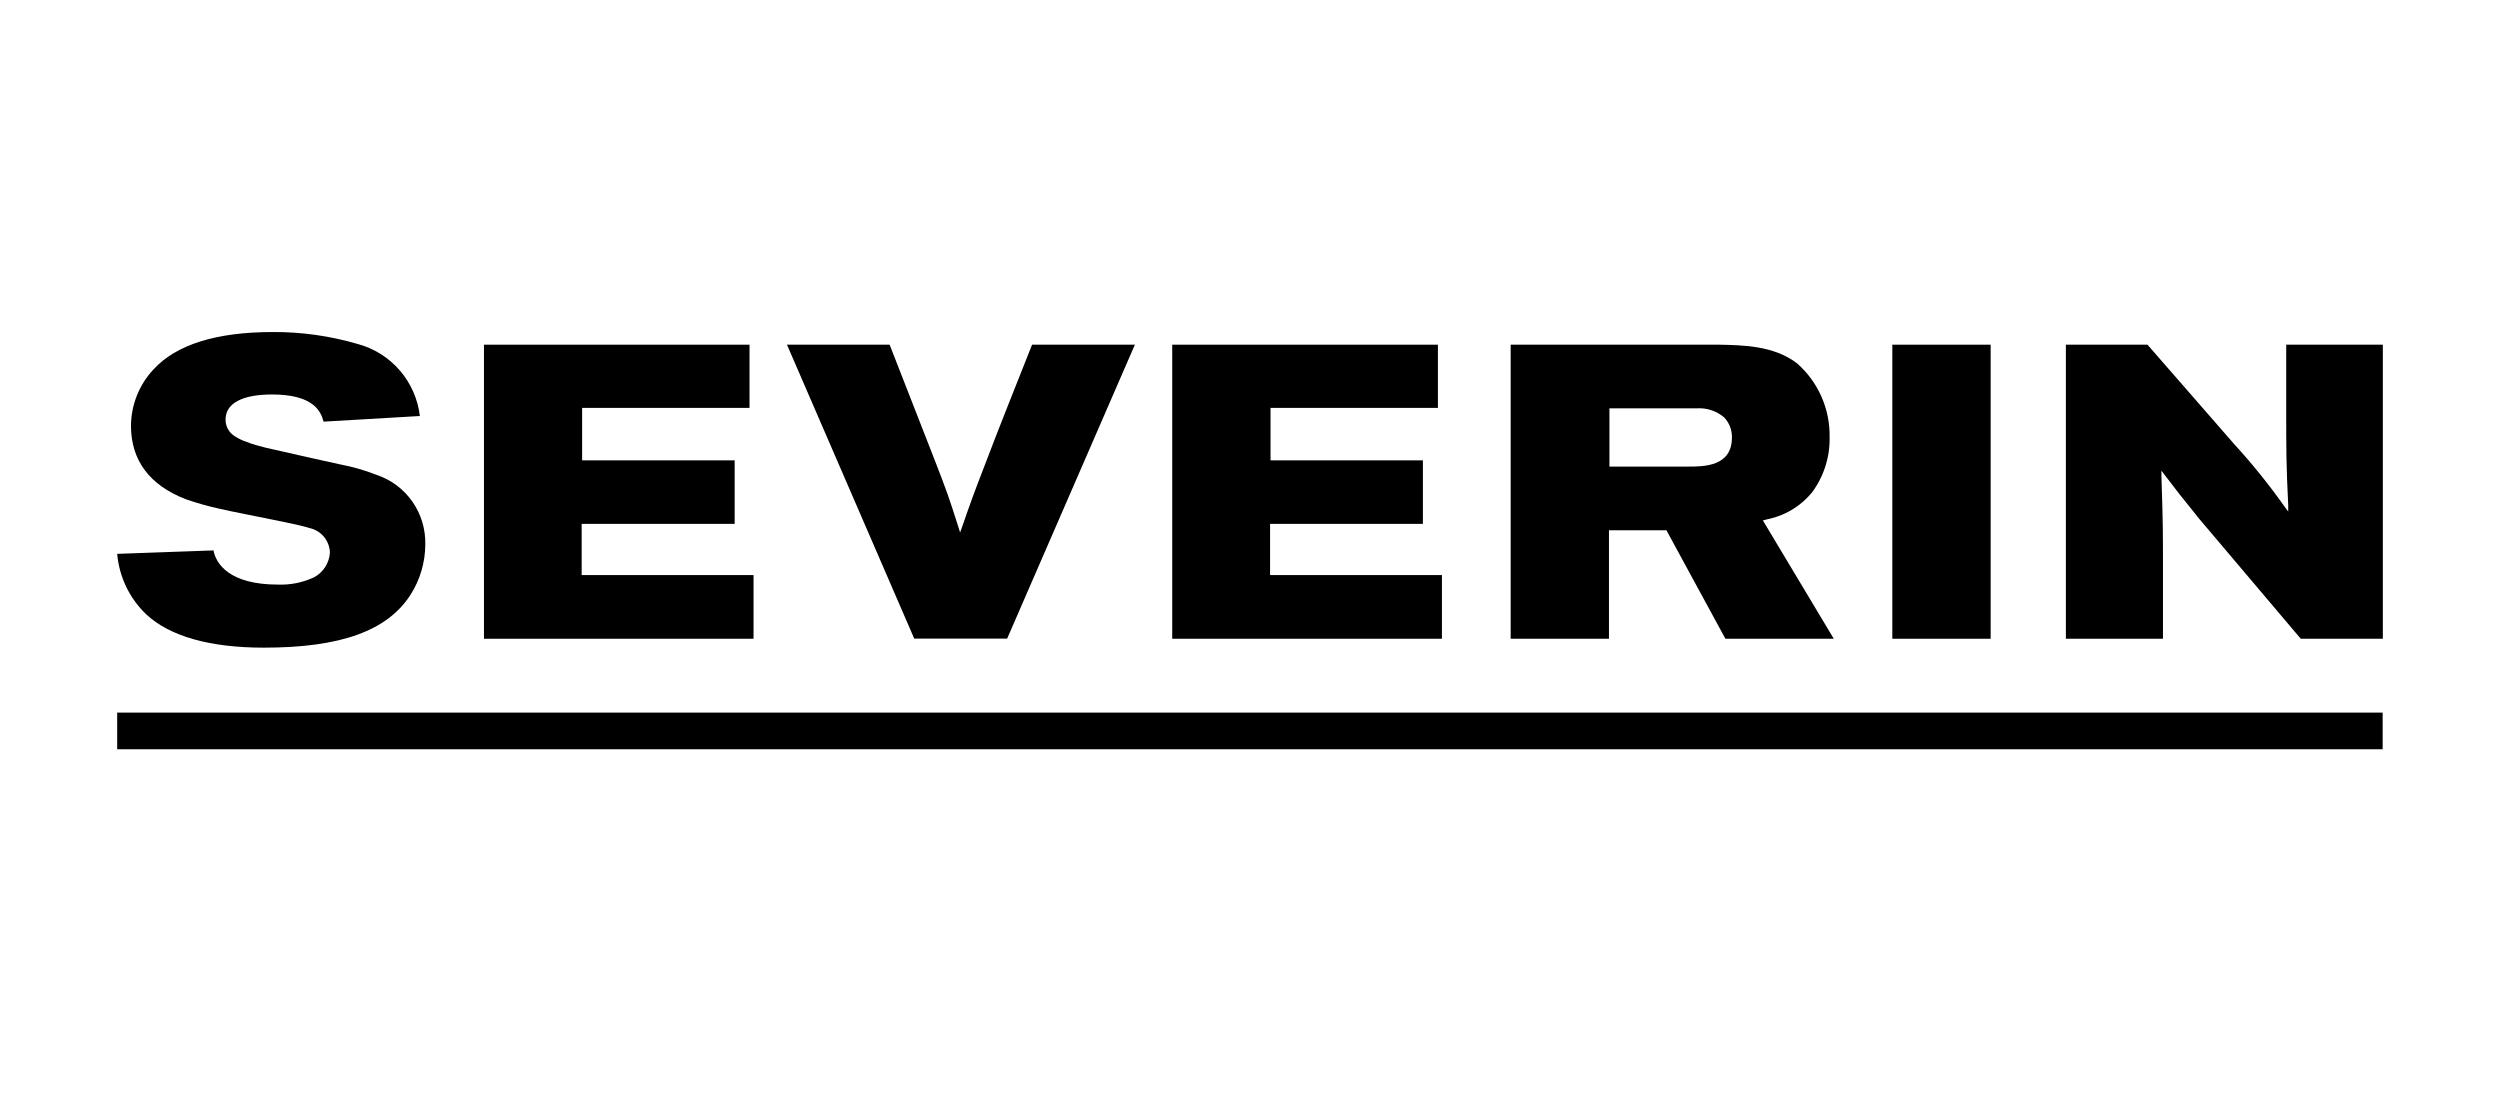 <svg width="128" height="56" viewBox="0 0 128 56" fill="none" xmlns="http://www.w3.org/2000/svg">
<rect width="128" height="56" fill="white"/>
<g clip-path="url(#clip0_6127_909)">
<path d="M21.775 27.877C21.794 27.092 21.561 26.321 21.111 25.679C20.662 25.037 20.019 24.558 19.278 24.313C18.675 24.076 18.052 23.897 17.415 23.777L15.933 23.45L14.419 23.106C13.444 22.898 12.096 22.595 11.739 22.075C11.61 21.903 11.543 21.692 11.549 21.476C11.549 20.637 12.429 20.197 13.927 20.197C16.091 20.197 16.432 21.092 16.567 21.588L21.498 21.3C21.394 20.437 21.037 19.625 20.472 18.968C19.907 18.312 19.16 17.841 18.327 17.616C16.911 17.2 15.442 16.992 13.967 17C11.081 17 9.028 17.64 7.863 18.91C7.129 19.69 6.715 20.721 6.706 21.795C6.706 23.57 7.657 24.84 9.512 25.56C10.065 25.752 10.629 25.912 11.2 26.039C11.462 26.103 12.049 26.223 12.73 26.359C13.935 26.599 15.441 26.894 15.854 27.038C16.142 27.101 16.401 27.259 16.59 27.488C16.778 27.717 16.884 28.004 16.892 28.301C16.874 28.559 16.791 28.808 16.653 29.026C16.515 29.244 16.324 29.423 16.099 29.548C15.515 29.825 14.874 29.956 14.229 29.931C11.747 29.931 11.058 28.868 10.931 28.181L6 28.357C6.103 29.536 6.63 30.636 7.482 31.45C8.695 32.585 10.756 33.16 13.507 33.16C17.471 33.16 19.849 32.289 21.03 30.435C21.513 29.671 21.772 28.784 21.775 27.877Z" fill="black"/>
<path d="M37.614 26.822V23.57H29.805V20.884H38.375V17.648H24.779V32.704H38.581V29.444H29.781V26.822H37.614Z" fill="black"/>
<path d="M52.842 17.648C51.978 19.837 51.185 21.795 50.432 23.785C49.861 25.264 49.711 25.672 49.259 26.982L49.156 27.262L49.069 26.982C48.585 25.456 48.458 25.104 47.856 23.554L45.549 17.648H40.293L46.809 32.697H51.566L58.106 17.648H52.842Z" fill="black"/>
<path d="M72.852 26.822V23.57H65.051V20.884H73.621V17.648H60.018V32.704H73.827V29.444H65.028V26.822H72.852Z" fill="black"/>
<path d="M88.341 32.704H93.89L90.259 26.646L90.505 26.582C91.394 26.402 92.194 25.919 92.772 25.216C93.378 24.401 93.696 23.405 93.676 22.387C93.689 21.67 93.546 20.96 93.257 20.305C92.968 19.651 92.54 19.068 92.003 18.599C90.822 17.695 89.237 17.671 88.008 17.648H77.346V32.704H82.379V27.15H85.321L88.341 32.704ZM82.403 20.908H86.858C87.37 20.87 87.876 21.033 88.269 21.364C88.403 21.502 88.508 21.666 88.578 21.846C88.647 22.026 88.68 22.218 88.674 22.411C88.674 23.889 87.223 23.889 86.446 23.889H82.403V20.908Z" fill="black"/>
<path d="M101.921 17.648H96.887V32.704H101.921V17.648Z" fill="black"/>
<path d="M112.488 26.431L117.799 32.704H122.001V17.648H117.054V20.996C117.054 23.05 117.054 23.793 117.157 25.871V26.191L116.967 25.935C116.176 24.816 115.315 23.748 114.39 22.738L109.951 17.648H105.773V32.704H110.744V28.812C110.744 27.43 110.744 26.663 110.665 24.401V24.097L110.847 24.337C111.505 25.2 111.751 25.52 112.496 26.431" fill="black"/>
<path d="M121.992 36.485H6V38.363H121.992V36.485Z" fill="black"/>
</g>
<defs>
<clipPath id="clip0_6127_909">
<rect width="116" height="22" fill="white" transform="translate(6 17)"/>
</clipPath>
</defs>
</svg>
